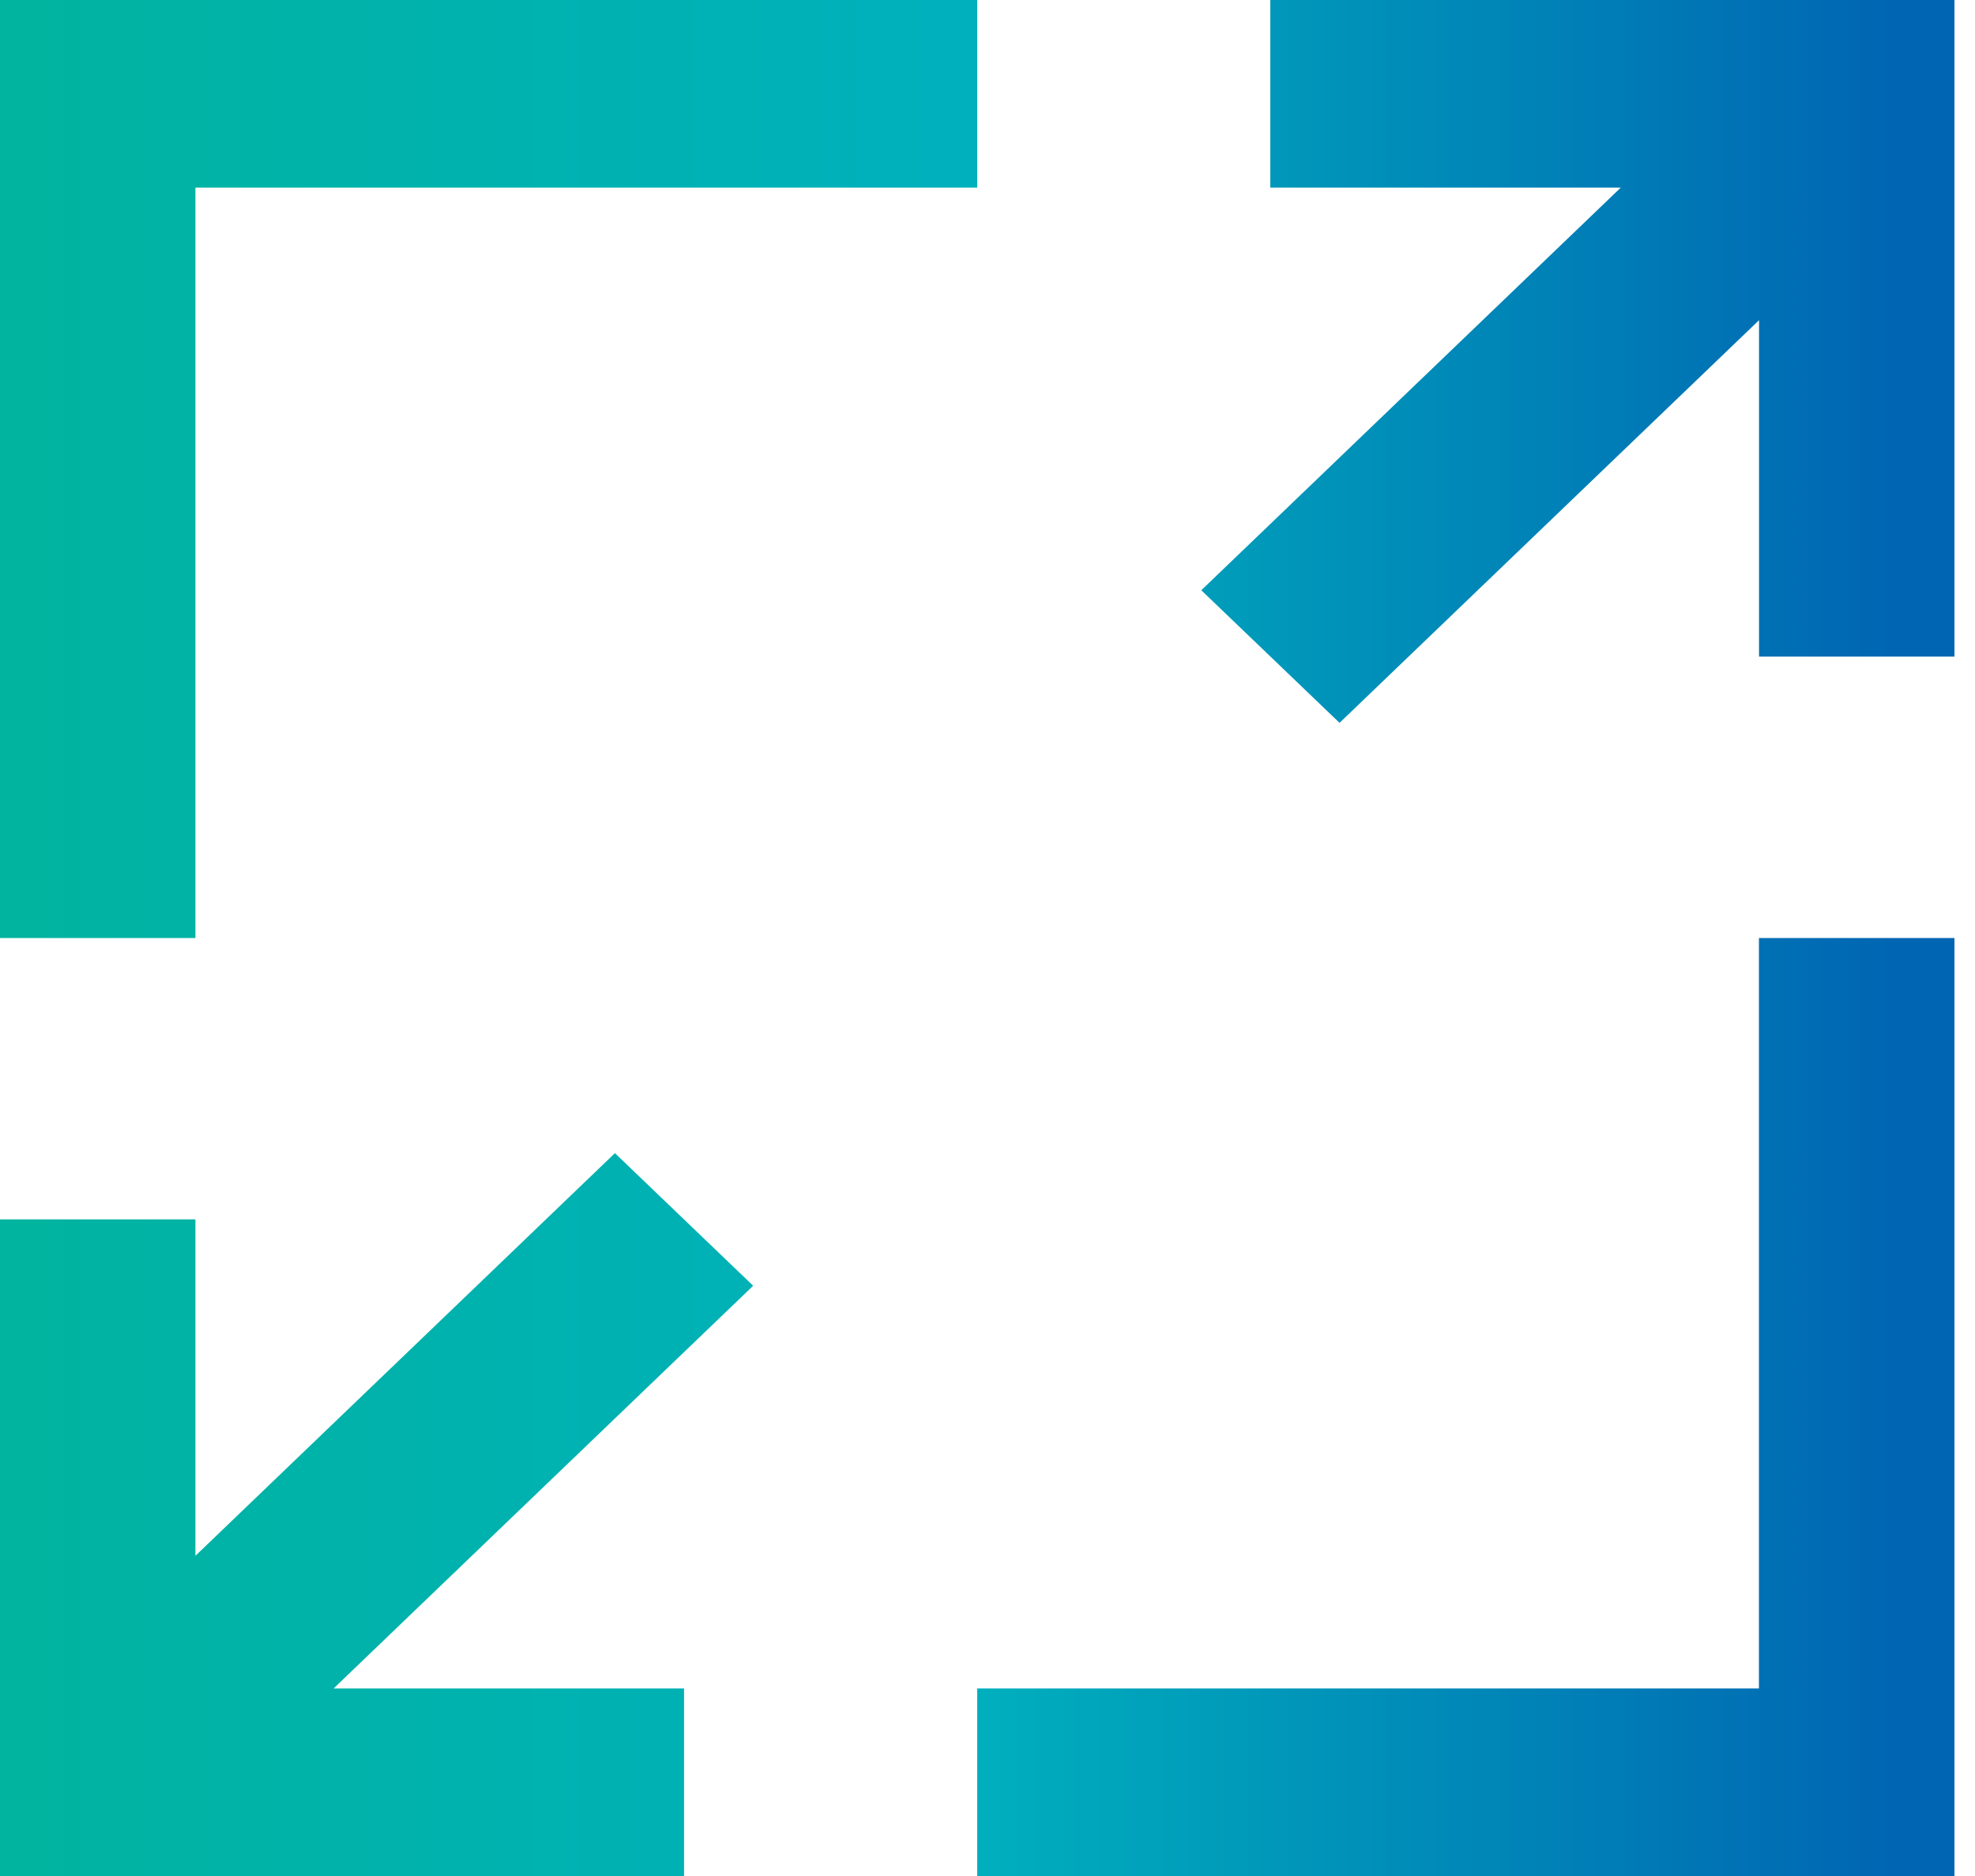 <svg viewBox="0 0 20 19" fill="none" xmlns="http://www.w3.org/2000/svg">
<path fill-rule="evenodd" clip-rule="evenodd" d="M13.565 7.321L17.813 3.243V6.65H19.792V0H12.864V1.9H16.413L12.165 5.978L13.565 7.321ZM17.812 9.5V17.1H9.896V19H19.792V9.5H17.812ZM1.979 1.9V9.5H0V0H9.896V1.9H1.979ZM6.927 19V17.1H3.379L7.627 13.022L6.227 11.679L1.979 15.757V12.35H0V19H6.927H6.927Z" fill="url(#paint0_linear_1897_484)"/>
<defs>
<linearGradient id="paint0_linear_1897_484" x1="-0.656" y1="9.087" x2="19.136" y2="9.087" gradientUnits="userSpaceOnUse">
<stop stop-color="#00B49D"/>
<stop offset="0.529" stop-color="#00B0BD"/>
<stop offset="1" stop-color="#0066B3"/>
</linearGradient>
</defs>
</svg>
